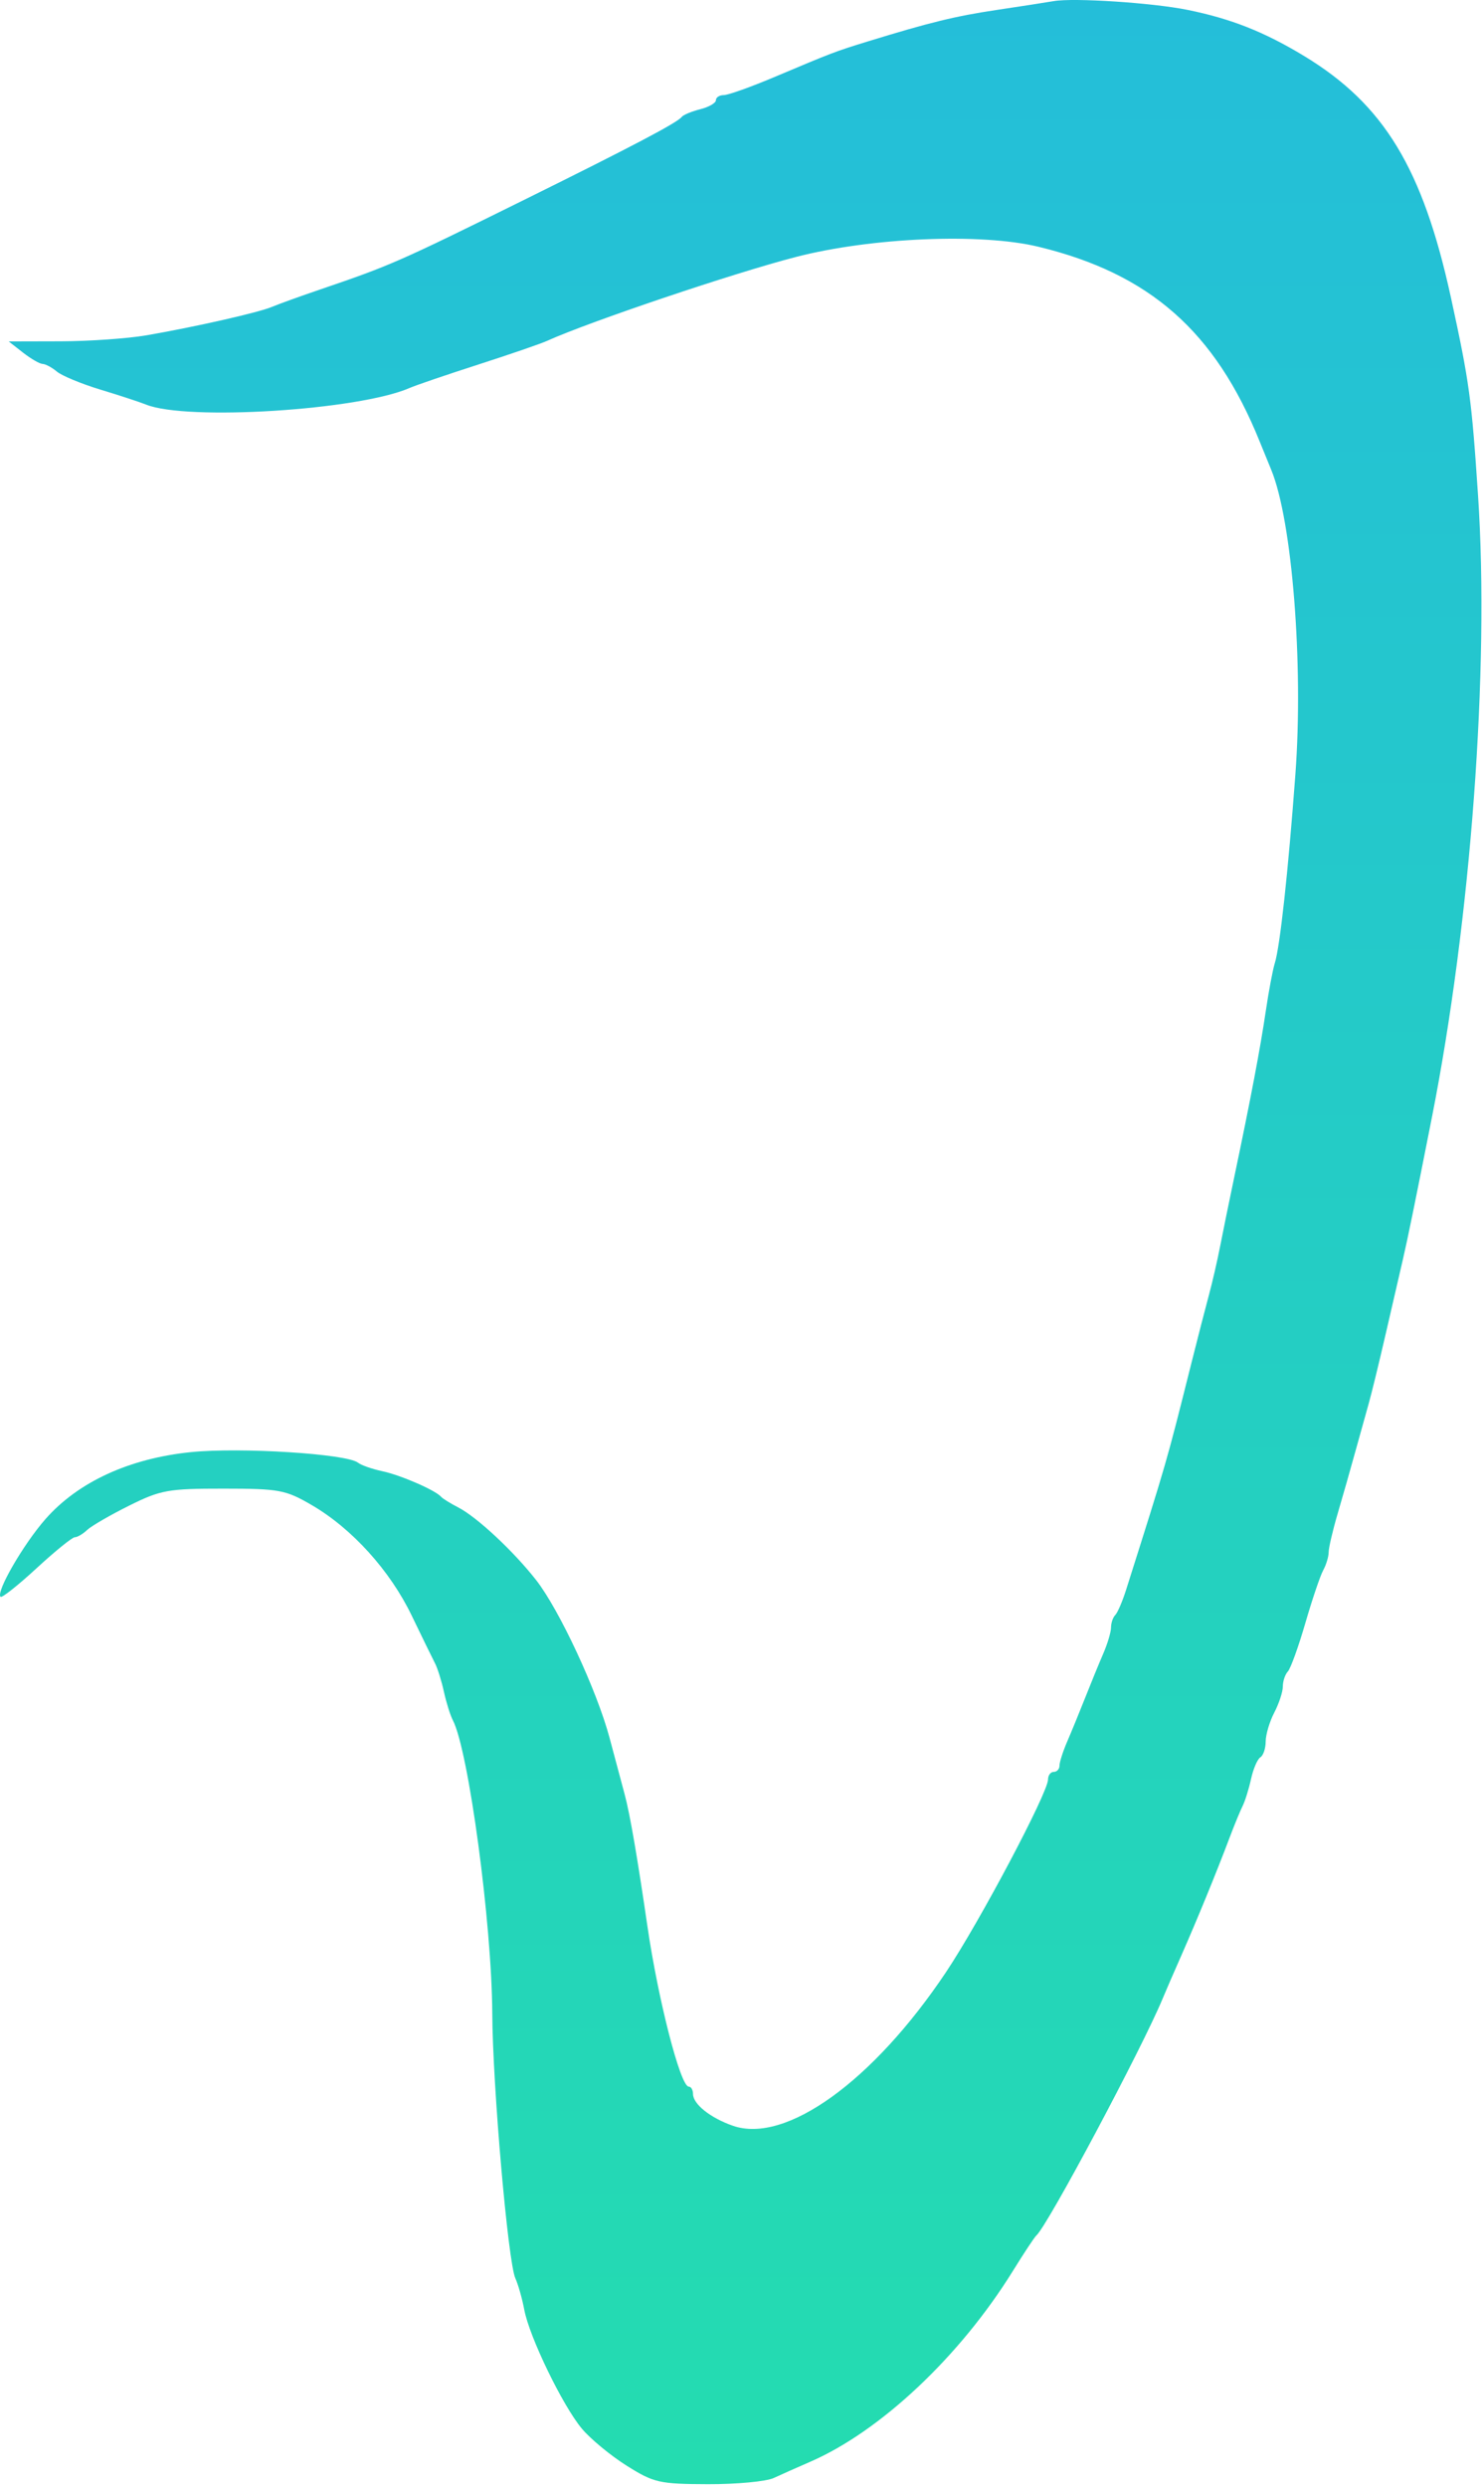 <svg width="194" height="325" viewBox="0 0 194 325" fill="none" xmlns="http://www.w3.org/2000/svg">
<path fill-rule="evenodd" clip-rule="evenodd" d="M137.757 0.145C136.728 0.321 133.359 0.843 130.272 1.304C124.876 2.111 121.538 2.928 113.429 5.42C109.208 6.718 108.814 6.868 101.167 10.096C98.129 11.377 95.182 12.427 94.616 12.427C94.052 12.427 93.59 12.726 93.59 13.094C93.59 13.46 92.667 13.992 91.539 14.274C90.411 14.557 89.316 15.014 89.107 15.29C88.537 16.036 82.709 19.102 68.512 26.121C52.151 34.209 51.033 34.7 41.937 37.798C39.26 38.71 36.397 39.742 35.573 40.093C33.834 40.833 25.553 42.711 19.154 43.816C16.711 44.238 11.658 44.591 7.924 44.6L1.138 44.616L3.009 46.079C4.039 46.883 5.191 47.549 5.57 47.558C5.95 47.567 6.792 48.019 7.442 48.562C8.092 49.104 10.645 50.161 13.115 50.91C15.586 51.658 18.281 52.542 19.104 52.873C24.442 55.018 46.886 53.603 53.54 50.701C54.363 50.342 58.406 48.963 62.523 47.637C66.64 46.31 70.683 44.92 71.506 44.547C77.064 42.032 95.948 35.669 104.071 33.574C113.925 31.032 128.247 30.431 135.745 32.244C150.292 35.761 158.847 43.284 164.665 57.67C164.997 58.493 165.684 60.176 166.192 61.409C168.922 68.052 170.41 86.788 169.346 101.156C168.401 113.915 167.329 123.733 166.646 125.885C166.386 126.705 165.856 129.527 165.467 132.157C164.752 137.002 163.503 143.576 161.362 153.766C160.713 156.851 159.882 160.926 159.513 162.821C159.143 164.716 158.486 167.577 158.052 169.178C157.618 170.779 156.543 174.948 155.667 178.445C152.475 191.176 152.562 190.87 147.213 207.747C146.734 209.263 146.094 210.749 145.792 211.049C145.49 211.351 145.243 212.082 145.243 212.669C145.243 213.259 144.783 214.8 144.221 216.096C143.662 217.393 142.604 219.969 141.875 221.819C141.145 223.669 140.089 226.245 139.528 227.541C138.966 228.835 138.506 230.266 138.506 230.719C138.506 231.171 138.17 231.541 137.757 231.541C137.347 231.541 137.009 231.984 137.009 232.525C137.009 234.249 128.072 251.122 123.668 257.713C114.144 271.963 102.722 280.191 95.814 277.786C92.86 276.758 90.596 274.952 90.596 273.626C90.596 273.1 90.343 272.67 90.035 272.67C88.956 272.67 86.052 261.402 84.639 251.731C83.298 242.547 82.366 237.144 81.675 234.532C81.294 233.093 80.394 229.727 79.675 227.054C78.011 220.865 73.117 210.361 70.097 206.491C67.153 202.721 62.339 198.231 59.903 196.982C58.874 196.454 57.863 195.826 57.657 195.587C56.923 194.738 52.392 192.767 49.992 192.254C48.649 191.968 47.214 191.466 46.803 191.138C45.344 189.978 31.454 189.101 24.966 189.757C16.913 190.574 10.229 193.644 5.956 198.493C3.071 201.769 -0.556 208.037 0.072 208.663C0.246 208.837 2.365 207.158 4.78 204.931C7.195 202.702 9.444 200.88 9.78 200.88C10.114 200.88 10.834 200.456 11.378 199.941C11.921 199.423 14.388 197.993 16.858 196.762C20.993 194.702 21.975 194.523 29.21 194.527C36.514 194.531 37.332 194.683 40.767 196.686C46.032 199.756 50.989 205.237 53.826 211.128C55.172 213.923 56.543 216.727 56.87 217.357C57.198 217.987 57.721 219.658 58.032 221.072C58.342 222.483 58.866 224.154 59.196 224.786C61.25 228.712 64.295 251.322 64.354 263.095C64.402 272.585 66.408 295.594 67.373 297.722C67.745 298.546 68.271 300.396 68.54 301.837C69.202 305.376 73.555 314.361 76.06 317.359C77.179 318.698 79.813 320.876 81.913 322.198C85.475 324.437 86.183 324.601 92.541 324.622C96.288 324.635 100.161 324.271 101.15 323.813C102.139 323.356 104.278 322.404 105.903 321.699C115.101 317.704 125.493 307.926 132.408 296.762C133.864 294.412 135.249 292.319 135.487 292.115C136.934 290.865 149.364 267.54 152.028 261.079C152.366 260.257 153.46 257.732 154.46 255.471C156.496 250.856 159.05 244.625 160.739 240.14C161.36 238.496 162.126 236.633 162.443 236.003C162.76 235.373 163.258 233.779 163.548 232.459C163.837 231.141 164.384 229.87 164.765 229.636C165.146 229.402 165.458 228.471 165.46 227.571C165.463 226.668 165.969 224.967 166.584 223.79C167.199 222.611 167.701 221.08 167.701 220.388C167.701 219.694 167.997 218.806 168.361 218.417C168.722 218.025 169.75 215.181 170.644 212.096C171.539 209.012 172.59 205.904 172.982 205.19C173.371 204.475 173.691 203.421 173.691 202.844C173.691 202.27 174.222 199.994 174.871 197.786C175.522 195.581 176.563 191.924 177.186 189.662C177.81 187.4 178.606 184.539 178.957 183.306C179.306 182.072 180.291 178.033 181.144 174.332C181.997 170.63 183.008 166.255 183.389 164.61C184.029 161.85 184.957 157.314 187.18 146.063C192.285 120.247 194.729 87.367 193.223 64.775C192.376 52.052 192.093 49.985 189.697 38.974C186.004 22.005 180.929 13.643 170.488 7.321C165.269 4.16 160.933 2.446 155.237 1.291C150.669 0.364 140.411 -0.308 137.757 0.145Z" fill="url(#paint0_linear_219_52)"/>
<defs>
<linearGradient id="paint0_linear_219_52" x1="26.637" y1="-22.378" x2="26.637" y2="324.622" gradientUnits="userSpaceOnUse">
<stop stop-color="#24BCDC"/>
<stop offset="1" stop-color="#24DCB0"/>
</linearGradient>
</defs>
</svg>

